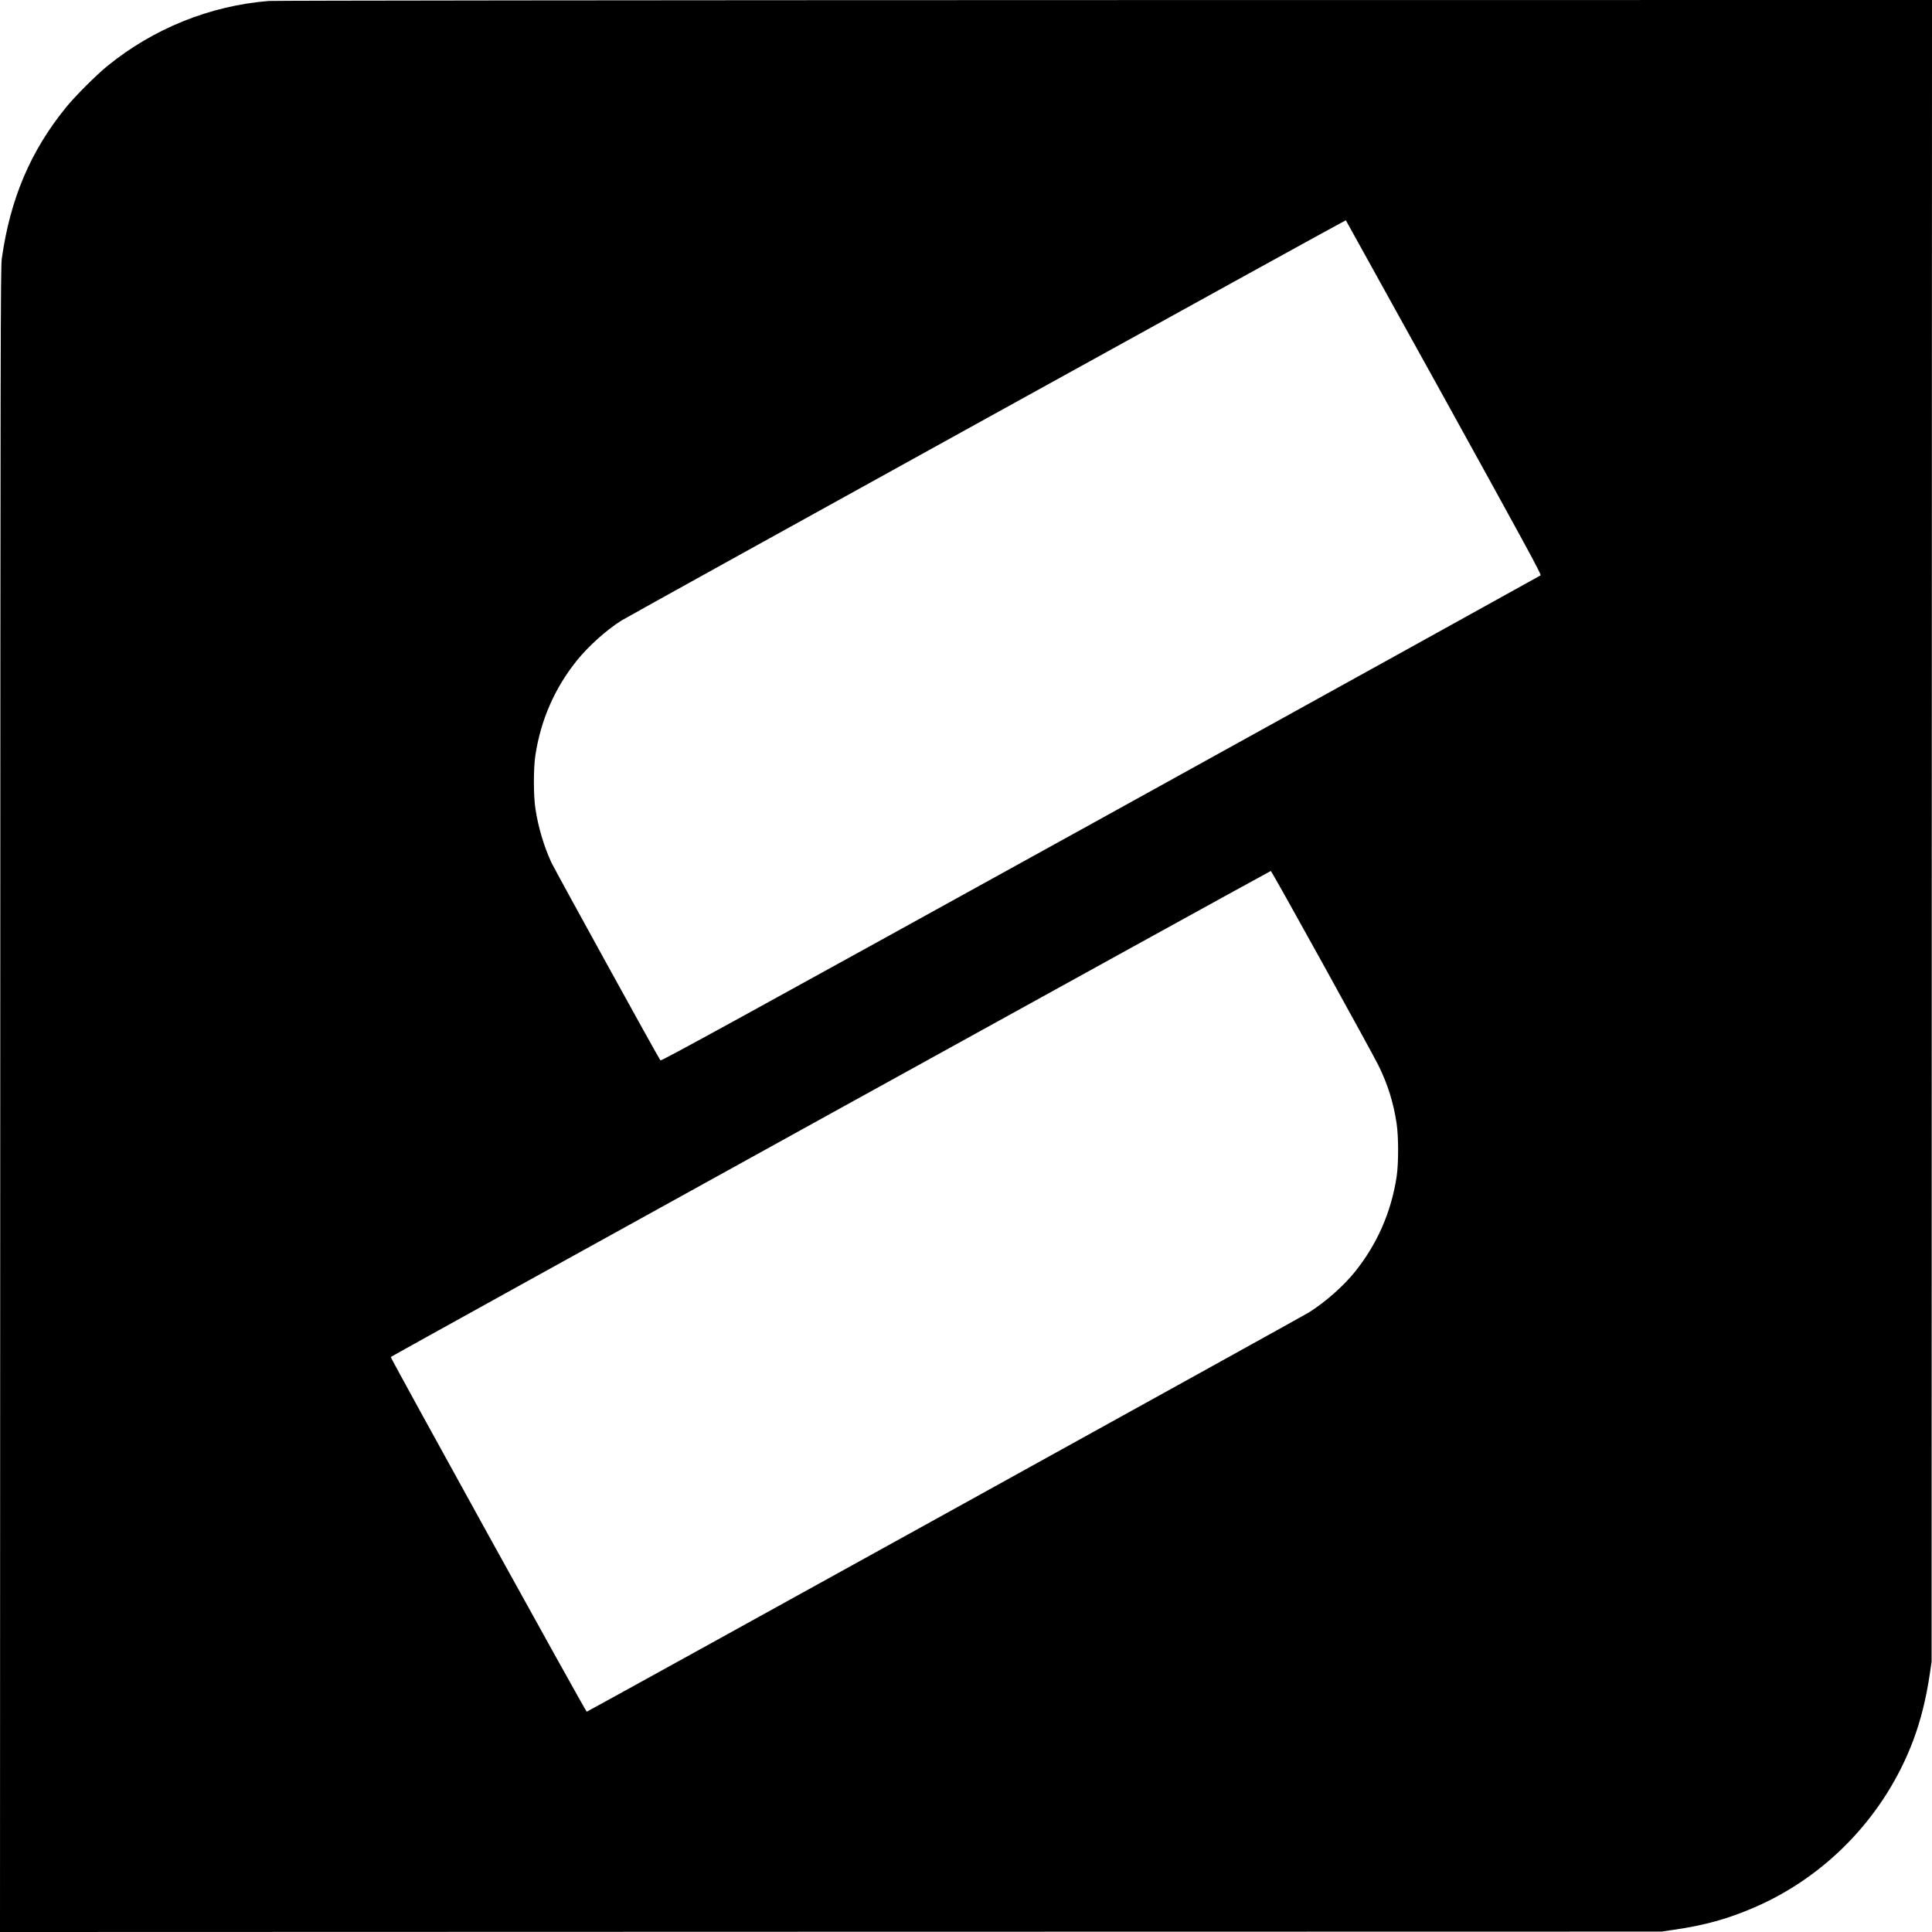 <?xml version="1.0" standalone="no"?>
<!DOCTYPE svg PUBLIC "-//W3C//DTD SVG 20010904//EN"
 "http://www.w3.org/TR/2001/REC-SVG-20010904/DTD/svg10.dtd">
<svg version="1.0" xmlns="http://www.w3.org/2000/svg"
 width="2383pt" height="2383pt" viewBox="0 0 2383 2383"
 preserveAspectRatio="xMidYMid meet">
<g transform="translate(0,2383) scale(0.1,-0.1)"
fill="#000000" stroke="none">
<path d="M3315 23818 c-724 -58 -1424 -340 -1994 -805 -136 -111 -393 -368
-504 -504 -440 -540 -690 -1128 -795 -1869 -15 -105 -17 -963 -19 -10378 l-3
-10262 10247 3 10248 2 154 23 c379 55 660 133 985 273 902 388 1618 1141
1965 2064 93 249 159 515 204 819 l22 151 2 10248 3 10247 -10202 -1 c-5773
-1 -10251 -6 -10313 -11z m14496 -4891 c1015 -1838 1204 -2184 1191 -2194 -8
-6 -2451 -1358 -5429 -3004 -4531 -2503 -5417 -2989 -5427 -2978 -21 22 -1303
2351 -1346 2442 -92 201 -162 436 -196 662 -25 162 -25 493 -1 655 66 438 238
833 514 1175 143 177 363 375 550 492 110 69 8927 4941 8933 4936 2 -2 547
-986 1211 -2186z m-1498 -6978 c345 -624 656 -1192 691 -1264 113 -229 184
-457 222 -710 25 -164 25 -494 1 -655 -66 -439 -240 -835 -514 -1176 -147
-182 -363 -372 -568 -502 -73 -46 -8890 -4921 -8908 -4925 -11 -3 -2425 4367
-2417 4375 13 16 10845 5997 10855 5995 6 -2 293 -514 638 -1138z"/>
</g>
</svg>
